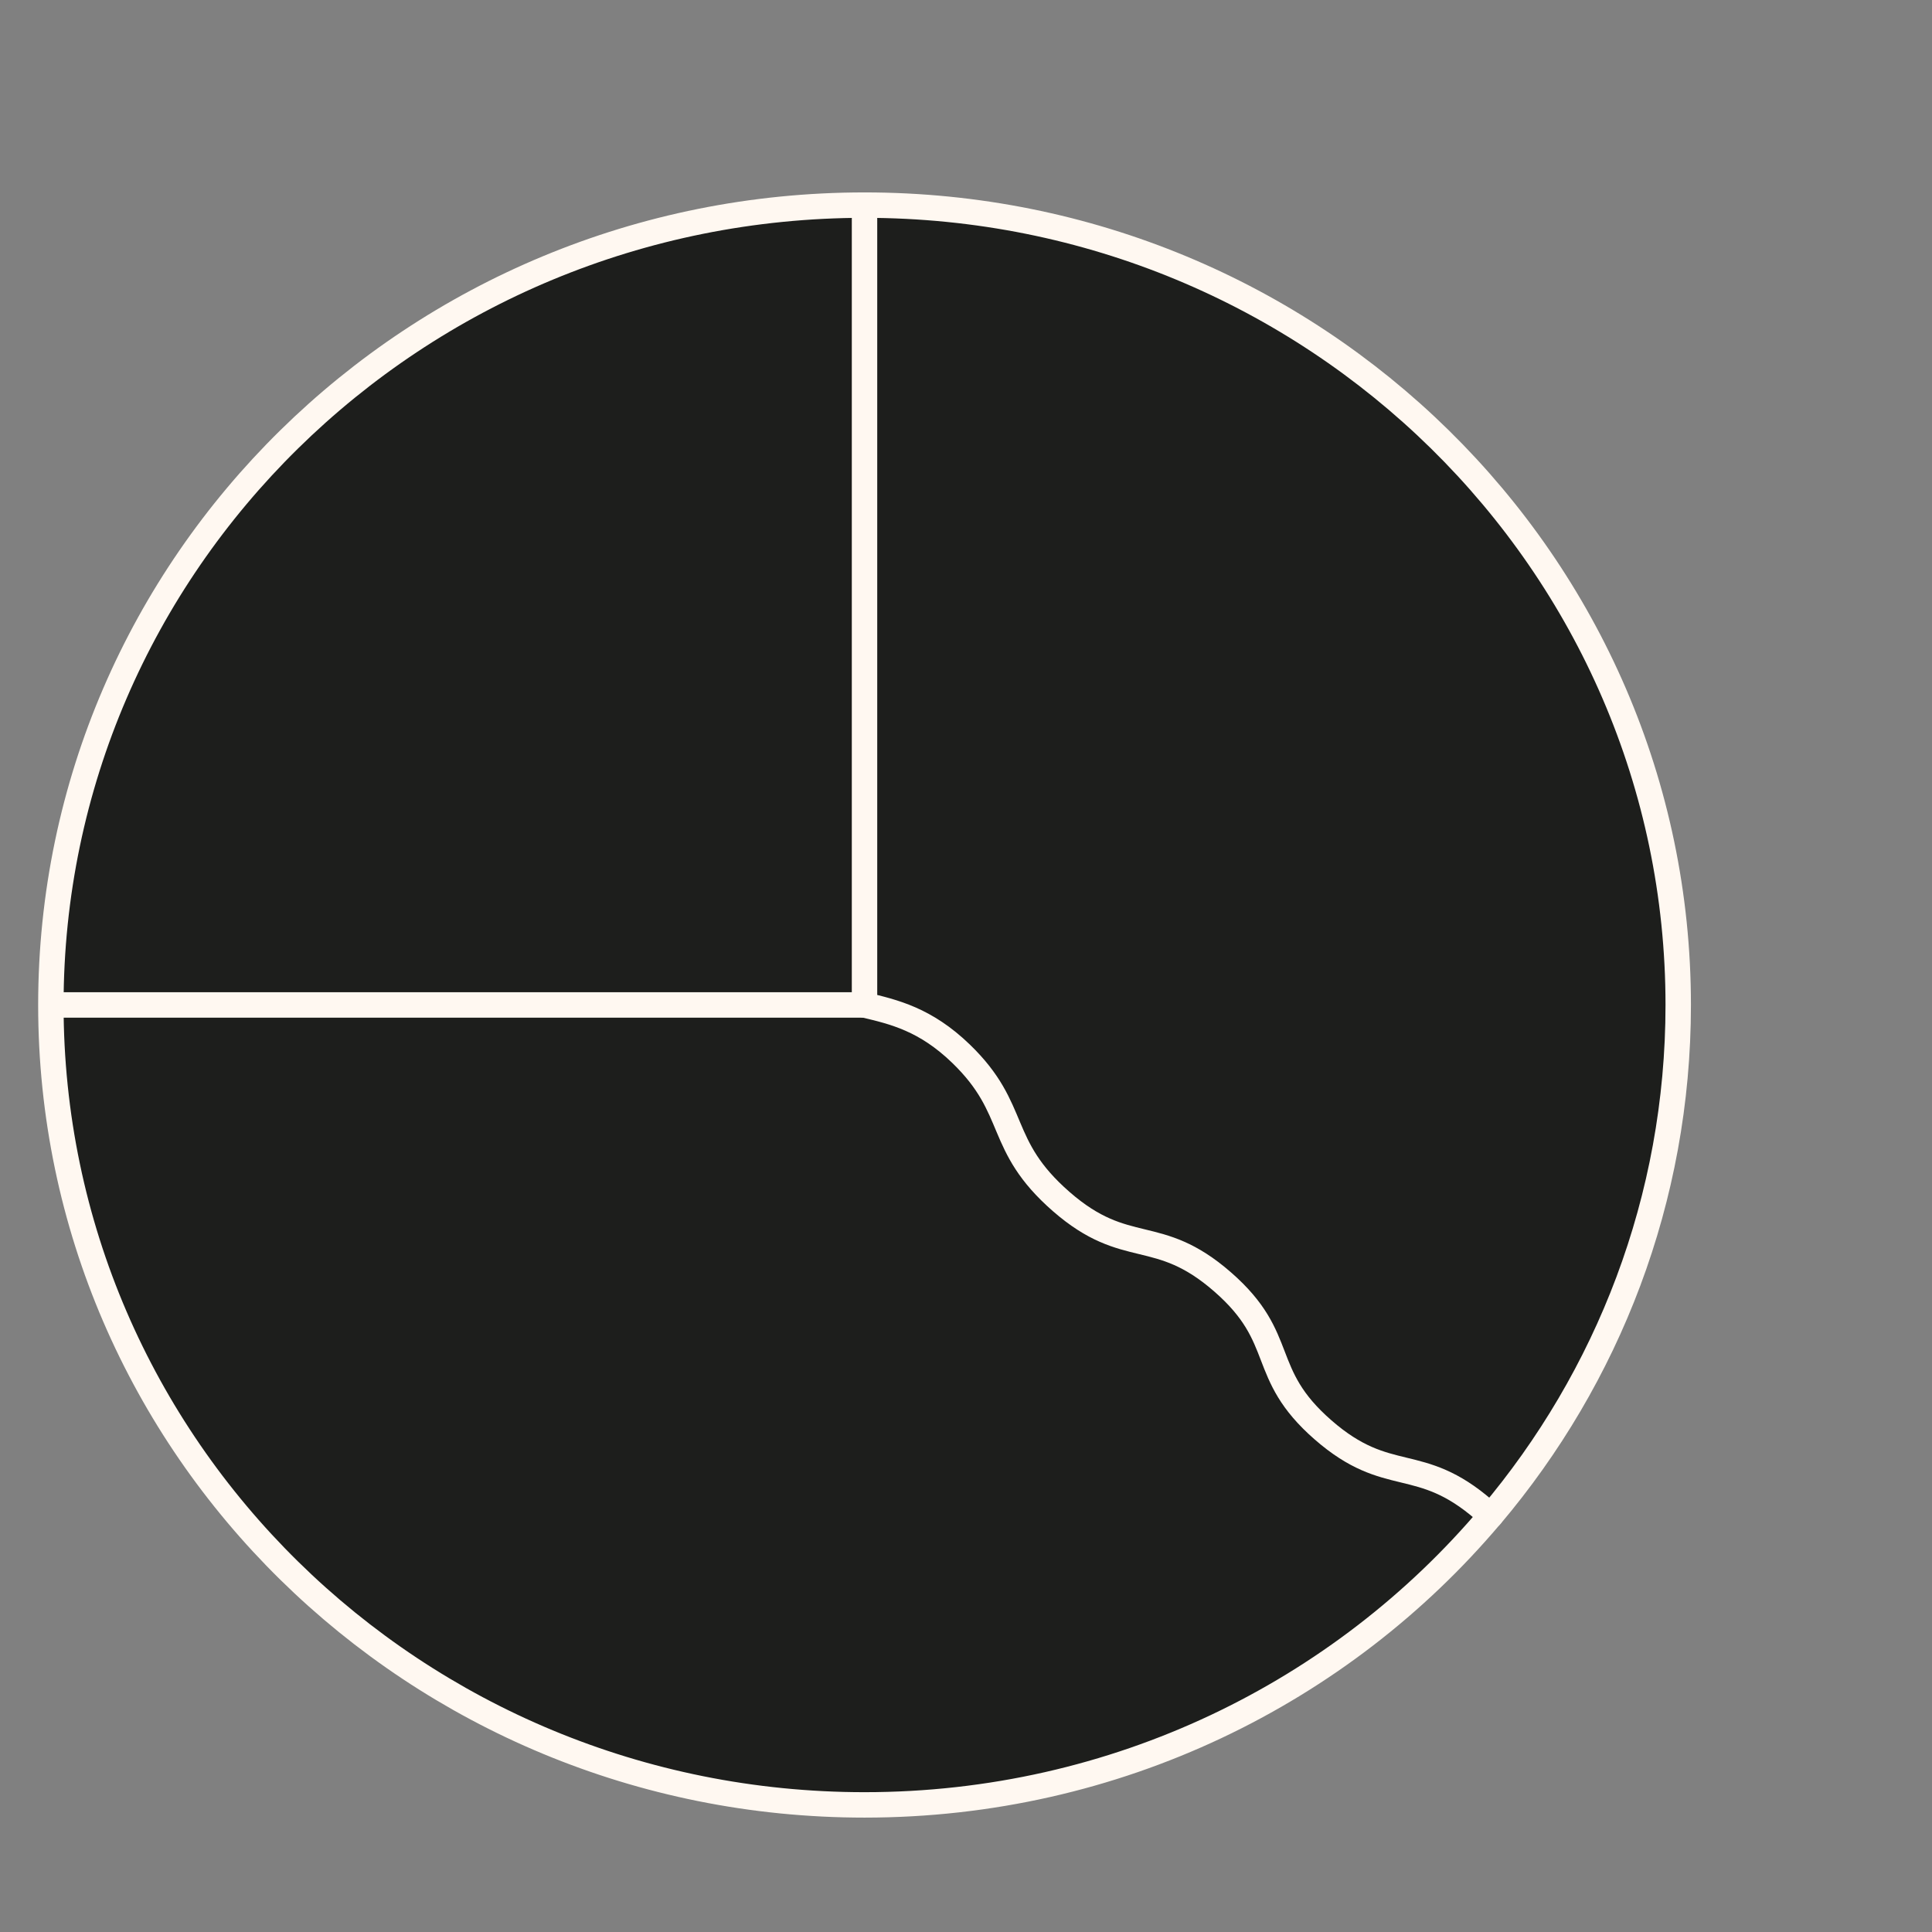 <svg width="76" height="76" viewBox="0 0 76 76" fill="none" xmlns="http://www.w3.org/2000/svg">
<rect x="0" y="0" width="76" height="76" fill="#808080" stroke="none"/>
<path d="M66.014 39.533C66.014 47.176 63.243 54.181 58.638 59.629H58.633C58.555 59.552 58.477 59.483 58.391 59.407C55.817 57.163 54.618 58.495 52.044 56.247C49.471 54.003 50.669 52.672 48.096 50.428C45.522 48.18 44.323 49.512 41.749 47.269C39.175 45.025 40.09 43.657 37.804 41.449C36.4 40.094 35.16 39.807 34.006 39.533V8.069C51.683 8.069 66.014 22.157 66.014 39.533Z" fill="#1D1E1C"/>
<path d="M58.394 59.407C58.48 59.483 58.558 59.552 58.636 59.629C52.77 66.578 43.915 71 34.009 71C16.328 71 2.001 56.913 2.001 39.533H34.009C35.163 39.807 36.402 40.093 37.806 41.449C40.093 43.657 39.177 45.025 41.751 47.268C44.325 49.512 45.524 48.18 48.098 50.428C50.672 52.672 49.473 54.003 52.047 56.247C54.621 58.495 55.82 57.163 58.394 59.407Z" fill="#1D1E1C"/>
<path d="M34.008 8.069V39.532H2C2 22.156 16.327 8.069 34.008 8.069Z" fill="#1D1E1C"/>
<path d="M58.636 59.629C52.769 66.577 43.915 71 34.009 71C16.328 71 2.001 56.913 2.001 39.533C2.001 22.157 16.328 8.069 34.009 8.069C51.686 8.069 66.017 22.157 66.017 39.533C66.017 47.176 63.246 54.181 58.64 59.629" stroke="#FFF8F1" stroke-miterlimit="10" stroke-linejoin="round"/>
<path d="M2 39.532H34.008V8.069" stroke="#FFF8F1" stroke-miterlimit="10" stroke-linejoin="round"/>
<path d="M34.006 39.533C35.16 39.807 36.4 40.094 37.803 41.449C40.09 43.657 39.175 45.025 41.749 47.269C44.323 49.512 45.522 48.18 48.095 50.428C50.669 52.672 49.47 54.003 52.044 56.247C54.618 58.495 55.817 57.163 58.391 59.407C58.477 59.483 58.555 59.552 58.633 59.629H58.637" stroke="#FFF8F1" stroke-linecap="round" stroke-linejoin="round"/>
</svg>
